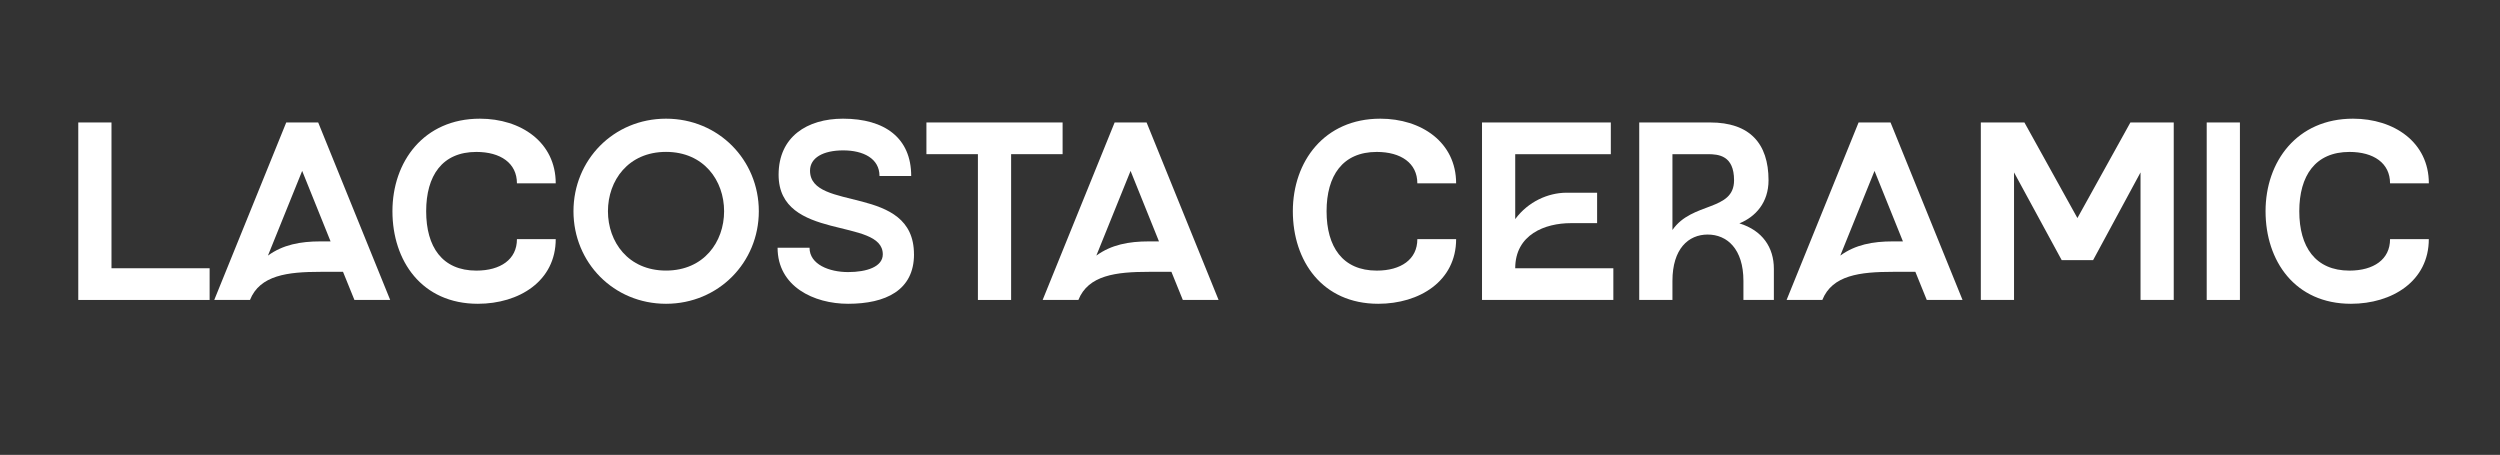 <?xml version="1.0" encoding="UTF-8"?>
<svg id="Layer_1" data-name="Layer 1" xmlns="http://www.w3.org/2000/svg" viewBox="0 0 712.85 129.7">
  <rect x="0" y="0" width="712.85" height="129.7" fill="#333333" stroke="none"/>
  <defs>
    <style>
      .cls-1 {
        fill: #fff;
      }
    </style>
  </defs>
  <path class="cls-1" d="M59.77,76.49v9.04H22.32v-50.61h9.47v41.57h27.98Z"/>
  <path class="cls-1" d="M111.25,85.53h-10.19l-3.25-8.02h-6.43c-9.33,0-17.28.94-20.1,8.02h-10.19l20.53-50.61h9.11l20.53,50.61ZM94.26,68.83l-8.1-20.1-9.76,24.15c4.27-3.11,9.25-4.05,14.97-4.05h2.89Z"/>
  <path class="cls-1" d="M147.4,68.18h11.06c0,12-10.48,18.44-22.2,18.44-15.98,0-24.36-12.22-24.36-26.39s8.96-26.39,24.94-26.39c11.71,0,21.62,6.72,21.62,18.44h-11.06c0-5.78-4.7-8.96-11.57-8.96-9.76,0-14.31,6.8-14.31,16.92s4.55,16.92,14.31,16.92c6.87,0,11.57-3.18,11.57-8.96Z"/>
  <path class="cls-1" d="M216.37,60.23c0,14.6-11.5,26.39-26.46,26.39s-26.39-11.78-26.39-26.39,11.42-26.39,26.39-26.39,26.46,11.78,26.46,26.39ZM206.47,60.23c0-8.75-5.78-16.92-16.56-16.92s-16.56,8.17-16.56,16.92,5.78,16.92,16.56,16.92,16.56-8.17,16.56-16.92Z"/>
  <path class="cls-1" d="M260.62,72.52c0,10.27-8.1,14.1-18.8,14.1-9.76,0-20.1-4.92-20.1-15.98h9.11c0,4.77,5.64,6.94,10.99,6.94s9.9-1.52,9.9-5.06c0-10.63-29.71-3.61-29.71-22.7,0-10.84,8.17-15.98,18.36-15.98,12,0,19.45,5.57,19.45,16.34h-9.04c0-4.99-4.63-7.3-10.34-7.3s-9.47,2.1-9.47,5.78c0,11.86,29.64,3.69,29.64,23.86Z"/>
  <path class="cls-1" d="M302.99,34.92v9.04h-14.68v41.57h-9.47v-41.57h-14.68v-9.04h38.82Z"/>
  <path class="cls-1" d="M347.46,85.53h-10.19l-3.25-8.02h-6.43c-9.33,0-17.28.94-20.1,8.02h-10.19l20.53-50.61h9.11l20.53,50.61ZM330.47,68.83l-8.1-20.1-9.76,24.15c4.27-3.11,9.25-4.05,14.97-4.05h2.89Z"/>
  <path class="cls-1" d="M404.14,68.18h11.06c0,12-10.48,18.44-22.2,18.44-15.98,0-24.36-12.22-24.36-26.39s8.96-26.39,24.94-26.39c11.71,0,21.62,6.72,21.62,18.44h-11.06c0-5.78-4.7-8.96-11.57-8.96-9.76,0-14.31,6.8-14.31,16.92s4.55,16.92,14.31,16.92c6.87,0,11.57-3.18,11.57-8.96Z"/>
  <path class="cls-1" d="M460.03,76.49v9.04h-37.45v-50.61h36.73v9.04h-27.26v18.51c3.76-5.06,9.4-7.45,14.46-7.52h8.89v8.68h-7.52c-7.23,0-15.83,3.18-15.83,12.87h27.98Z"/>
  <path class="cls-1" d="M505.8,76.64v8.89h-8.68v-5.42c0-9.18-4.7-13.23-10.19-13.23s-10.05,4.05-10.05,13.23v5.42h-9.47v-50.61h20.24c11.21,0,16.63,5.93,16.63,16.48,0,6.36-3.69,10.41-8.31,12.29,6.58,2.02,9.83,6.87,9.83,12.94ZM494.45,51.41c0-7.08-4.41-7.45-7.52-7.45h-10.05v21.62c5.57-8.1,17.57-5.28,17.57-14.17Z"/>
  <path class="cls-1" d="M559.59,85.53h-10.19l-3.25-8.02h-6.43c-9.33,0-17.28.94-20.1,8.02h-10.19l20.53-50.61h9.11l20.53,50.61ZM542.6,68.83l-8.1-20.1-9.76,24.15c4.27-3.11,9.25-4.05,14.96-4.05h2.89Z"/>
  <path class="cls-1" d="M619.82,34.92v50.61h-9.47v-36.37l-13.52,25.01h-8.96l-13.59-25.01v36.37h-9.47v-50.61h12.43l15.11,27.26,15.11-27.26h12.36Z"/>
  <path class="cls-1" d="M629.22,85.53v-50.61h9.47v50.61h-9.47Z"/>
  <path class="cls-1" d="M681.49,68.18h11.06c0,12-10.48,18.44-22.19,18.44-15.98,0-24.36-12.22-24.36-26.39s8.96-26.39,24.94-26.39c11.71,0,21.62,6.72,21.62,18.44h-11.06c0-5.78-4.7-8.96-11.57-8.96-9.76,0-14.31,6.8-14.31,16.92s4.55,16.92,14.31,16.92c6.87,0,11.57-3.18,11.57-8.96Z"/>
</svg>